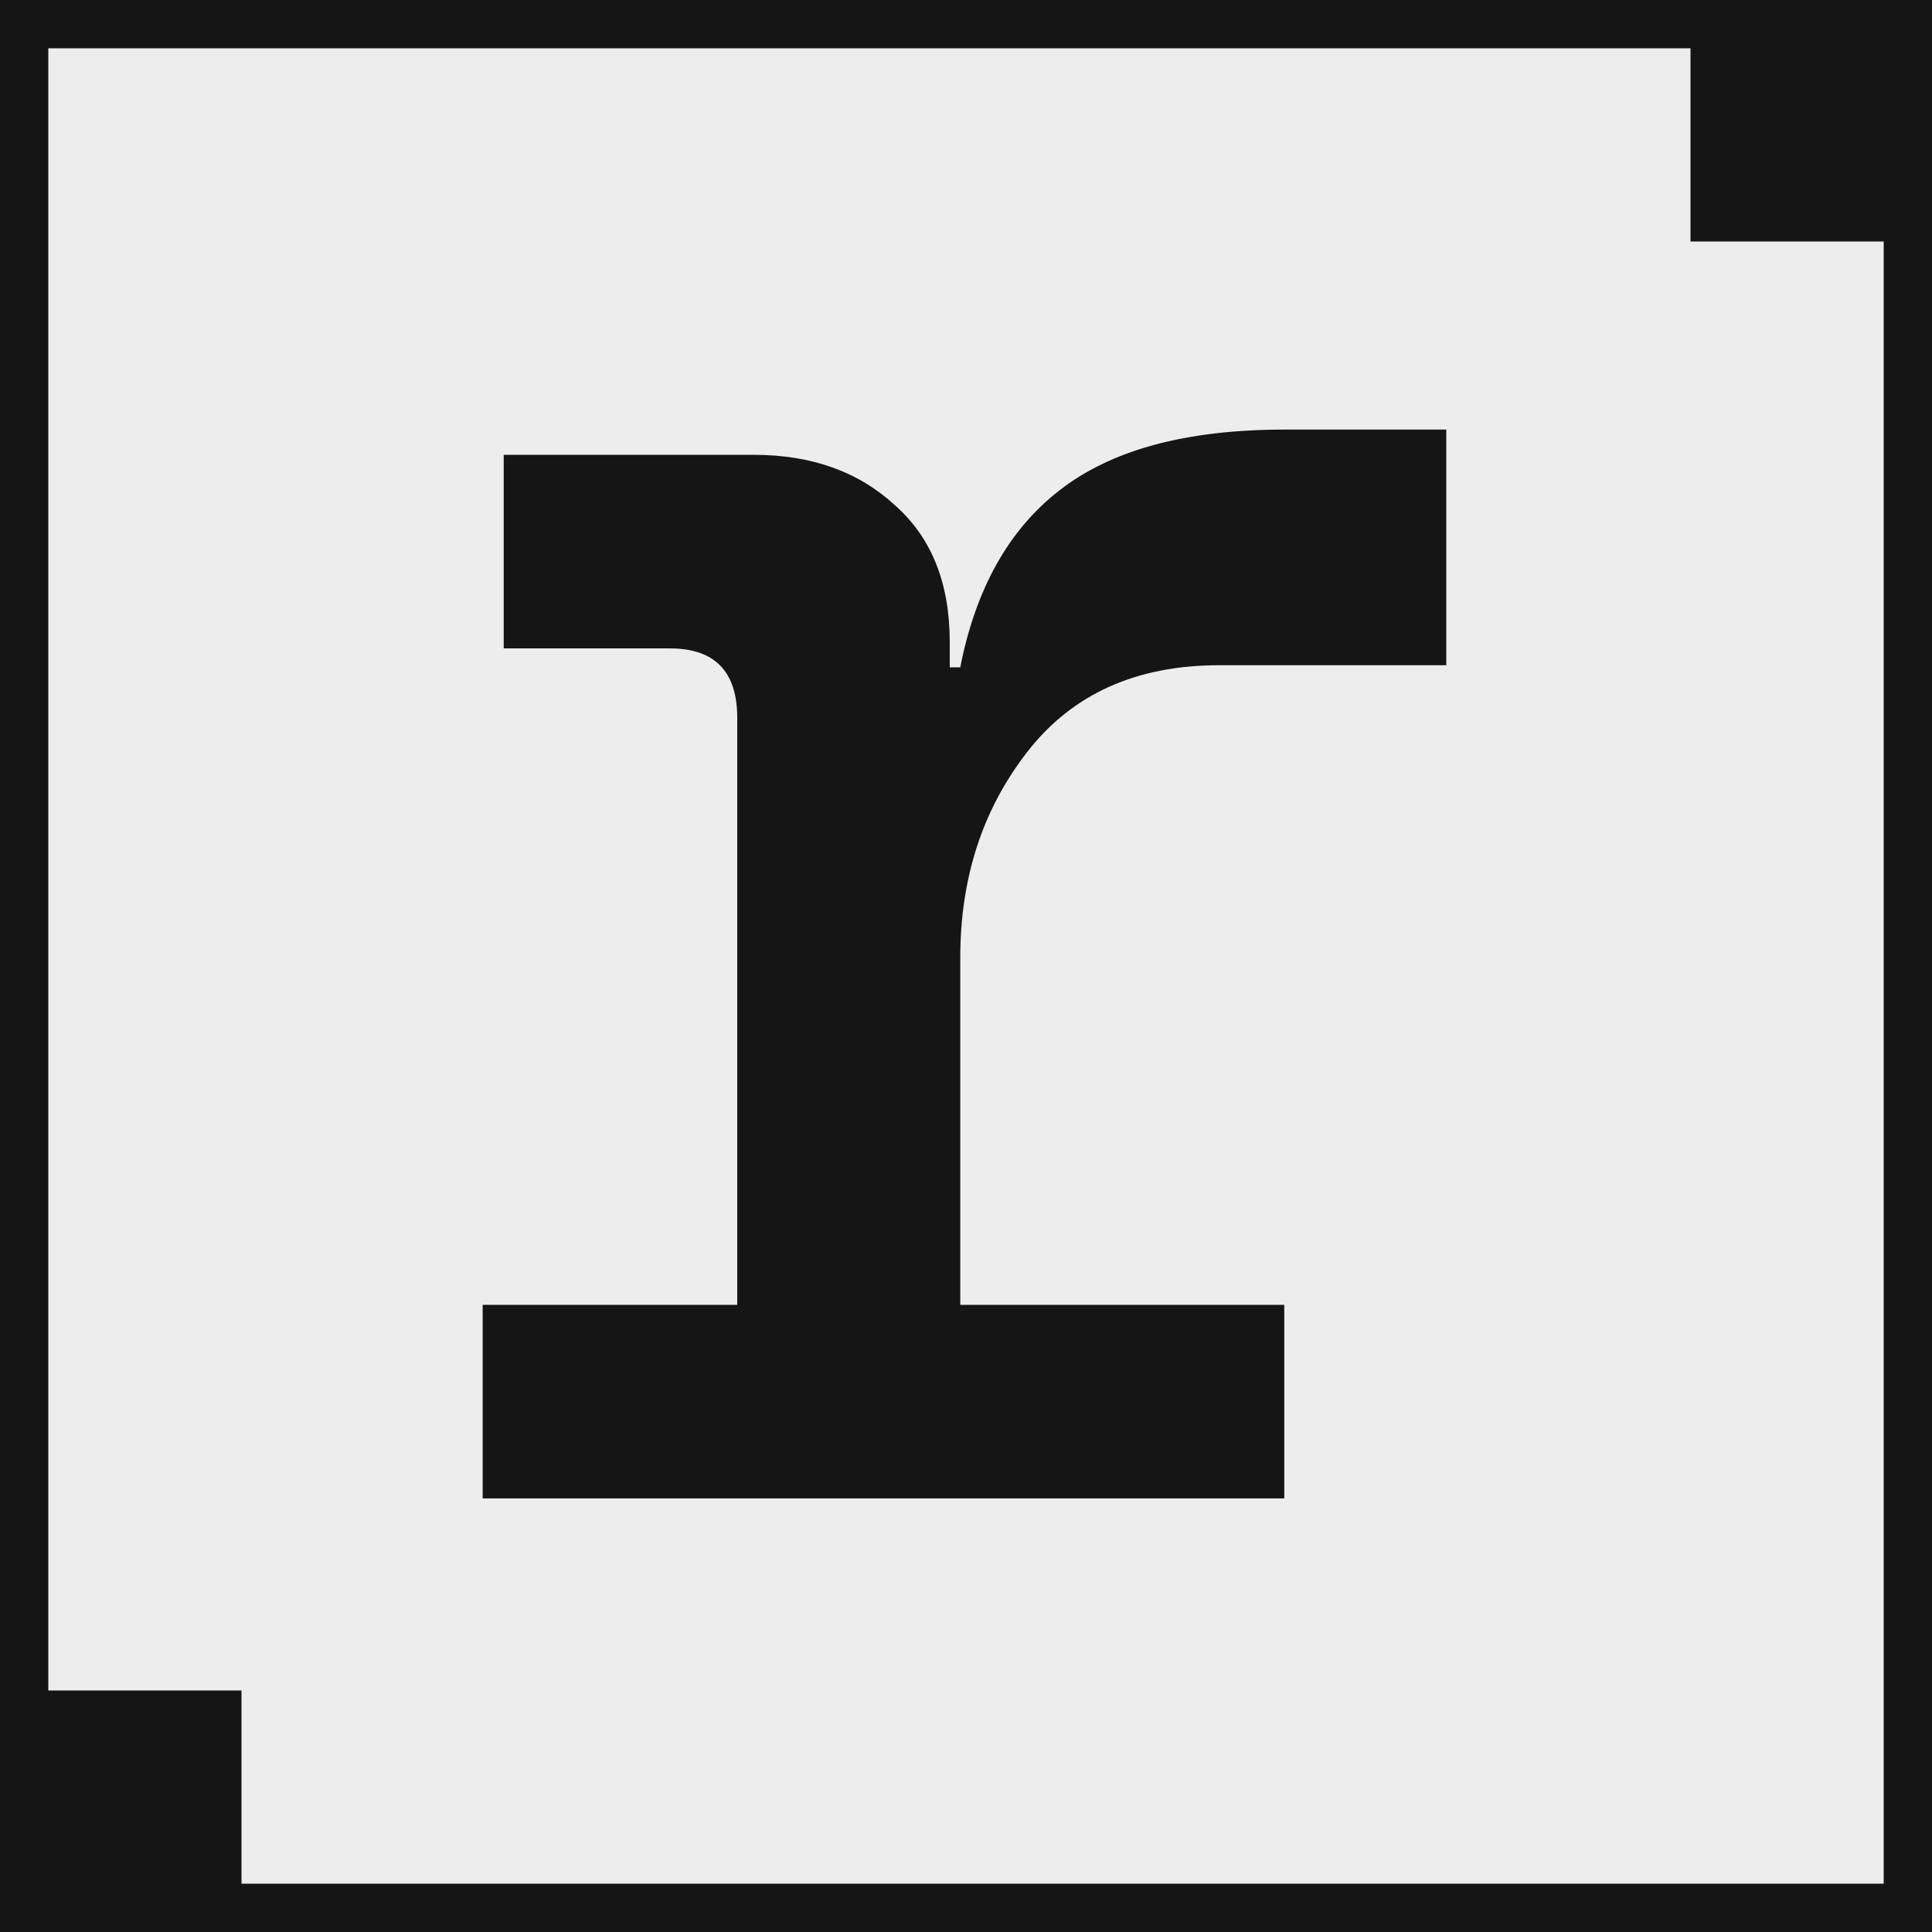 <svg width="400" height="400" viewBox="0 0 400 400" fill="none" xmlns="http://www.w3.org/2000/svg">
<rect x="0" y="0" width="400" height="400" fill="#808080" stroke="none"/>
<rect x="5" y="5" width="390" height="390" fill="#EDEDED" stroke="#151515" stroke-width="10"/>
<path d="M99.932 310.226V270.151H152.639V148.619C152.639 139.036 147.993 134.244 138.7 134.244H104.288V94.169H156.124C168.03 94.169 177.759 97.654 185.309 104.623C192.86 111.302 196.635 120.74 196.635 132.937V138.164H198.813C202.007 121.902 208.832 109.705 219.286 101.574C230.031 93.152 245.567 88.942 265.895 88.942H299.436V137.729H252.392C235.258 137.729 222.045 143.682 212.752 155.588C203.459 167.495 198.813 181.724 198.813 198.277V270.151H265.895V310.226H99.932Z" fill="#151515"/>
<path d="M350 0H400V50H350V0Z" fill="#151515"/>
<path d="M0 350H50V400H0V350Z" fill="#151515"/>
</svg>
